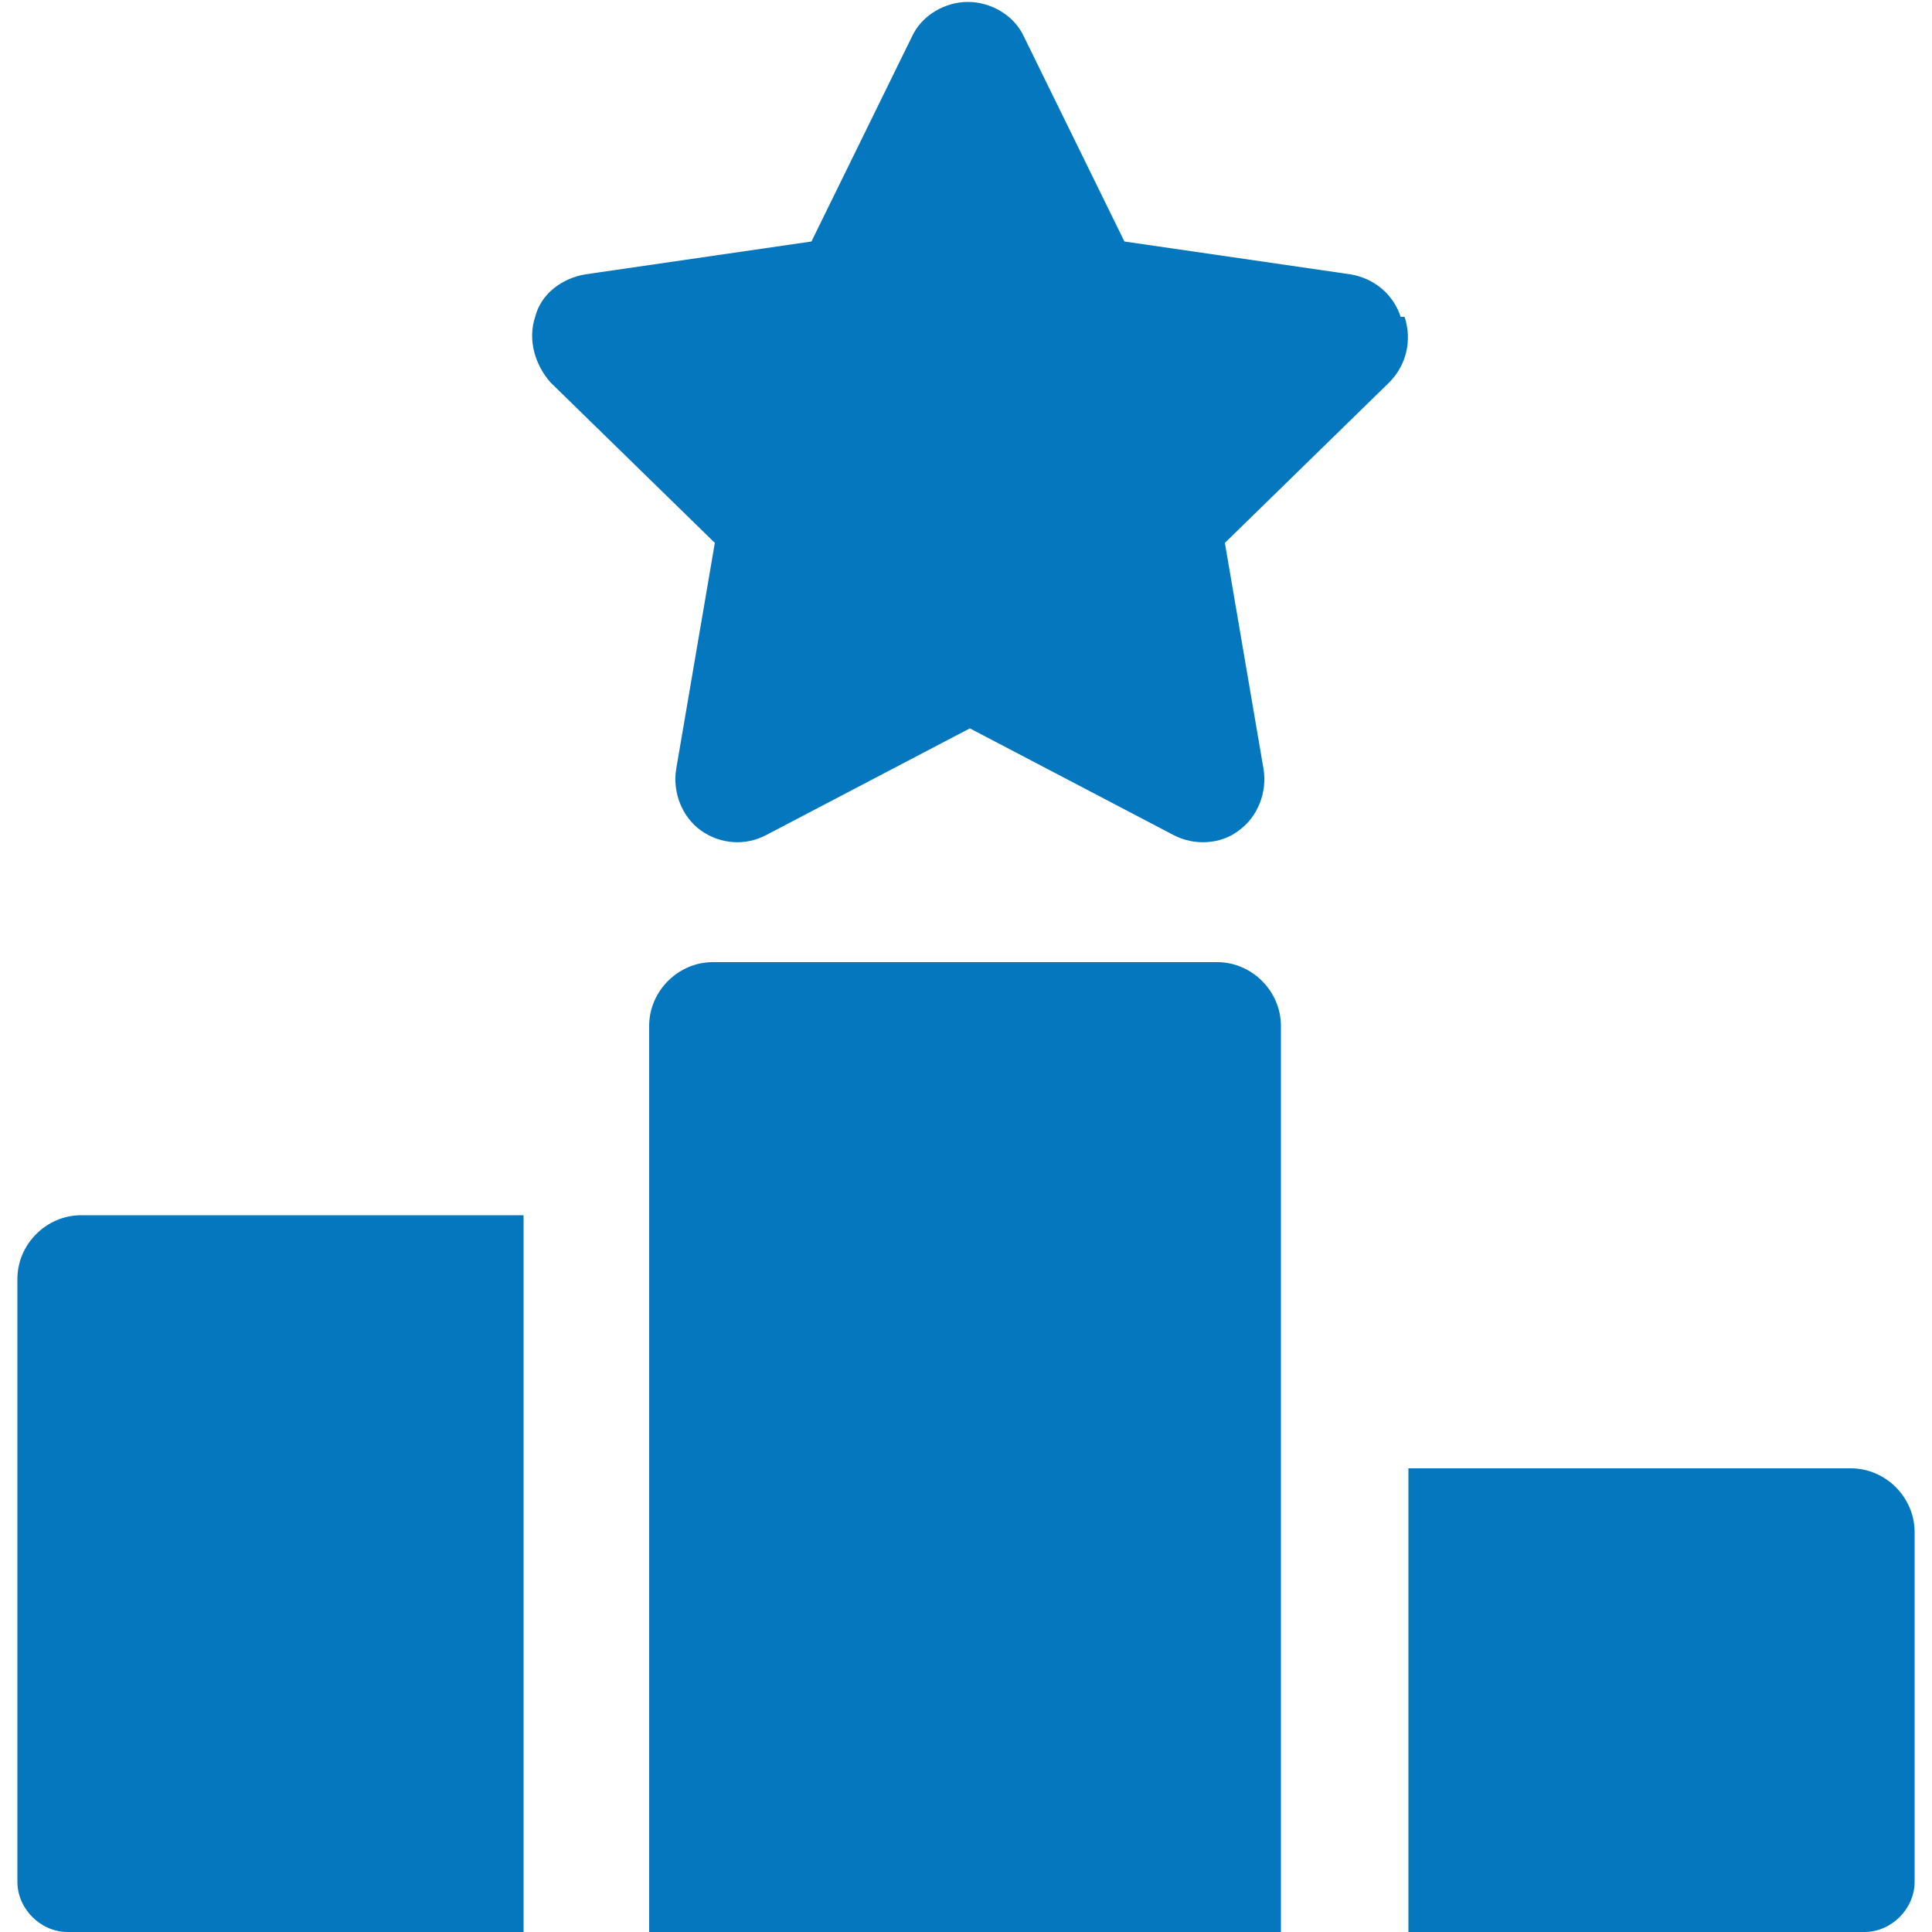 <?xml version="1.0" encoding="UTF-8"?>
<svg id="Layer_1" xmlns="http://www.w3.org/2000/svg" version="1.1" viewBox="0 0 100 100">
  <!-- Generator: Adobe Illustrator 29.3.1, SVG Export Plug-In . SVG Version: 2.1.0 Build 151)  -->
  <defs>
    <style>
      .st0 {
        fill: #0477be;
      }
    </style>
  </defs>
  <path class="st0" d="M72.5,16.4c-.4-1.2-1.4-2-2.6-2.2l-11.7-1.7-5.2-10.6c-.5-1.1-1.7-1.8-2.9-1.8s-2.4.7-2.9,1.8l-5.2,10.6-11.7,1.7c-1.2.2-2.3,1-2.6,2.2-.4,1.2,0,2.5.8,3.4l8.5,8.3-2,11.7c-.2,1.2.3,2.5,1.3,3.2,1,.7,2.3.8,3.4.2l10.5-5.5,10.5,5.5c1.1.6,2.5.5,3.4-.2,1-.7,1.5-2,1.3-3.2l-2-11.7,8.5-8.3c.9-.9,1.2-2.2.8-3.4Z"/>
  <path class="st0" d="M63.1,49.8h-26.2c-1.8,0-3.3,1.5-3.3,3.3v46.9h32.7v-46.9c0-1.8-1.5-3.3-3.3-3.3Z"/>
  <path class="st0" d="M4.2,62.9c-1.8,0-3.3,1.5-3.3,3.3v31.2c0,1.4,1.2,2.6,2.6,2.6h23.6v-37.1H4.2Z"/>
  <path class="st0" d="M95.8,76h-22.9v24h23.6c1.4,0,2.6-1.2,2.6-2.6v-18.1c0-1.8-1.5-3.3-3.3-3.3Z"/>
</svg>
